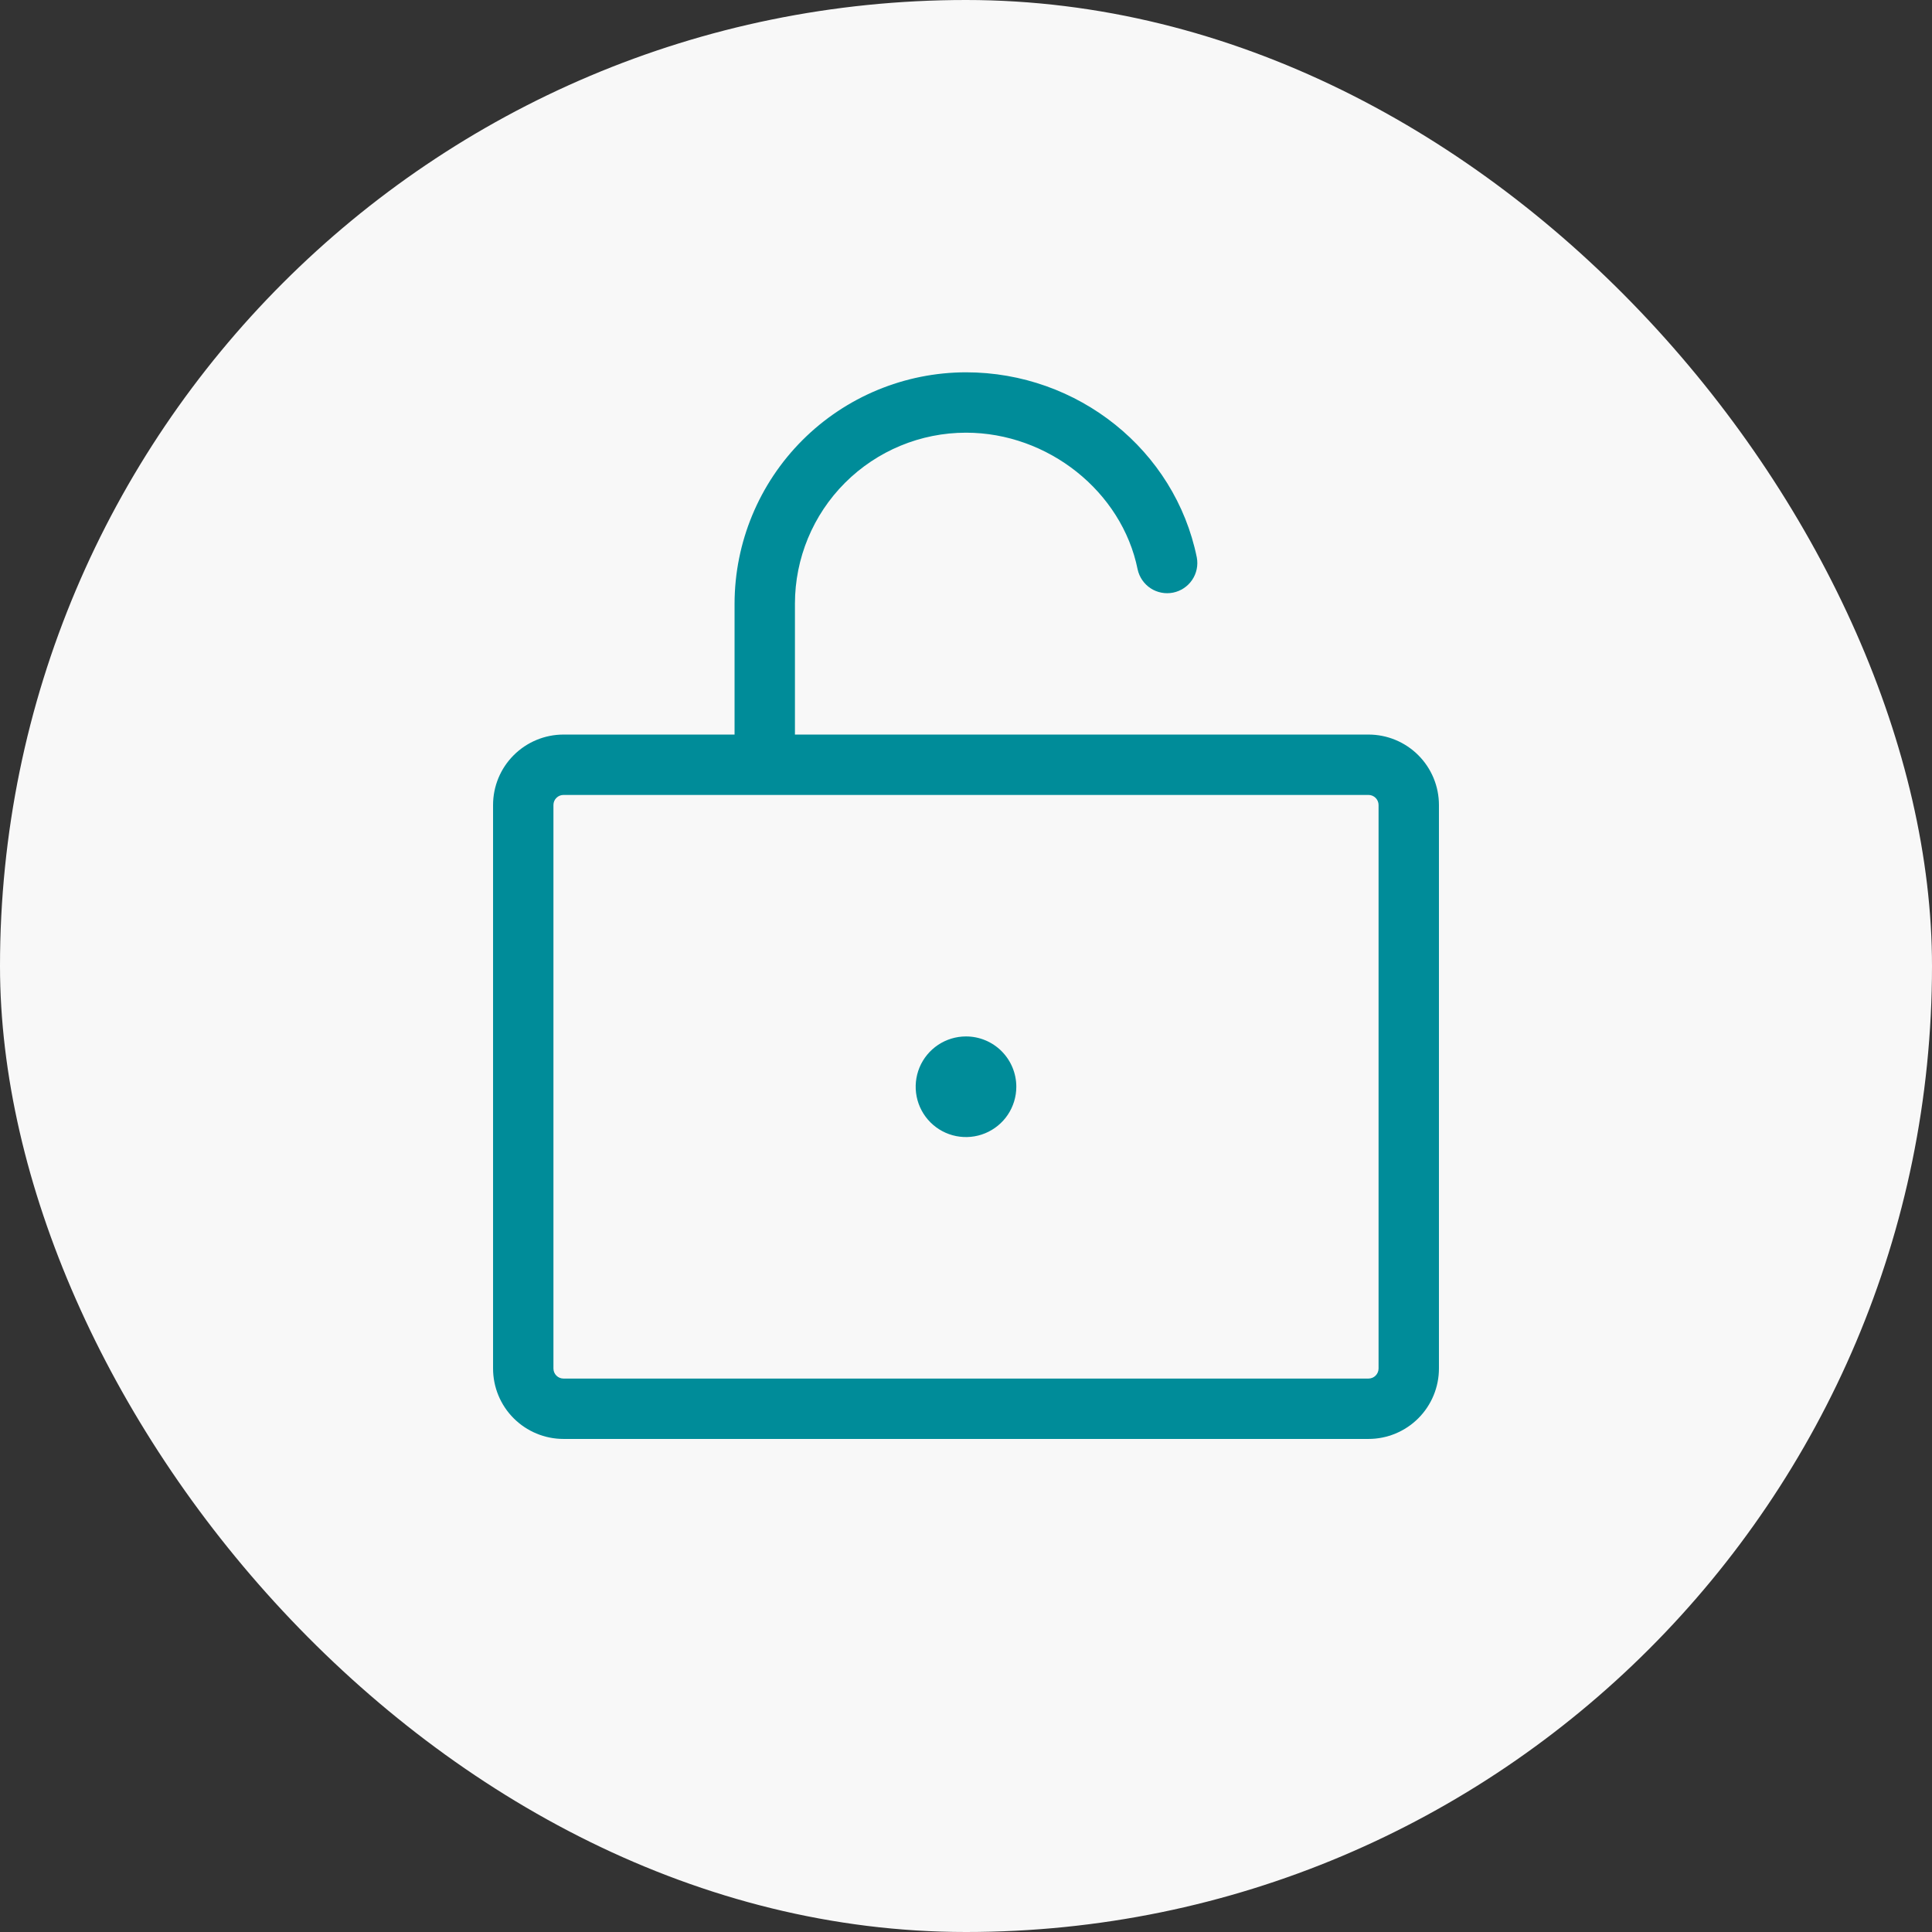 <svg width="72" height="72" viewBox="0 0 72 72" fill="none" xmlns="http://www.w3.org/2000/svg">
<rect x="0" y="0" width="72" height="72" fill="#333333" stroke="none"/>
<rect width="72" height="72" rx="36" fill="#F8F8F8"/>
<path d="M51 27.375H29.625V22.5C29.625 20.809 30.296 19.188 31.492 17.992C32.688 16.797 34.309 16.125 36 16.125C39.056 16.125 41.812 18.317 42.397 21.223C42.461 21.512 42.635 21.763 42.882 21.925C43.129 22.086 43.43 22.143 43.719 22.085C44.009 22.026 44.263 21.856 44.428 21.612C44.594 21.367 44.656 21.067 44.602 20.777C43.79 16.777 40.173 13.875 36 13.875C33.713 13.878 31.521 14.788 29.904 16.404C28.287 18.021 27.378 20.213 27.375 22.5V27.375H21C20.304 27.375 19.636 27.652 19.144 28.144C18.651 28.636 18.375 29.304 18.375 30V51C18.375 51.696 18.651 52.364 19.144 52.856C19.636 53.348 20.304 53.625 21 53.625H51C51.696 53.625 52.364 53.348 52.856 52.856C53.348 52.364 53.625 51.696 53.625 51V30C53.625 29.304 53.348 28.636 52.856 28.144C52.364 27.652 51.696 27.375 51 27.375ZM51.375 51C51.375 51.099 51.335 51.195 51.265 51.265C51.195 51.336 51.099 51.375 51 51.375H21C20.9 51.375 20.805 51.336 20.735 51.265C20.664 51.195 20.625 51.099 20.625 51V30C20.625 29.901 20.664 29.805 20.735 29.735C20.805 29.665 20.9 29.625 21 29.625H51C51.099 29.625 51.195 29.665 51.265 29.735C51.335 29.805 51.375 29.901 51.375 30V51ZM37.875 40.5C37.875 40.871 37.765 41.233 37.559 41.542C37.353 41.85 37.06 42.09 36.717 42.232C36.375 42.374 35.998 42.411 35.634 42.339C35.27 42.267 34.936 42.088 34.674 41.826C34.412 41.564 34.233 41.23 34.161 40.866C34.088 40.502 34.126 40.125 34.267 39.782C34.409 39.44 34.65 39.147 34.958 38.941C35.266 38.735 35.629 38.625 36 38.625C36.497 38.625 36.974 38.822 37.326 39.174C37.677 39.526 37.875 40.003 37.875 40.5Z" fill="#008C99"/>
</svg>
